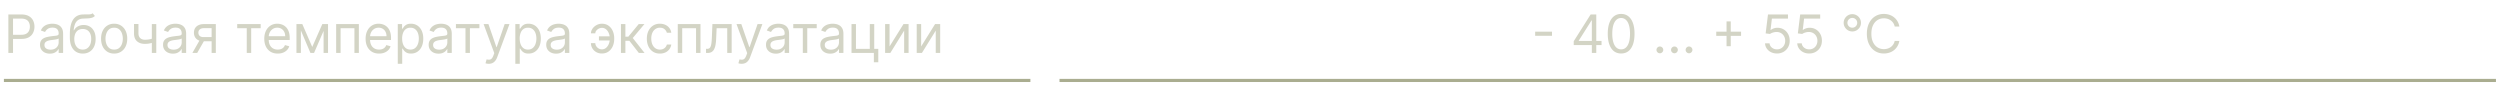 <svg xmlns="http://www.w3.org/2000/svg" width="472" height="16" fill="none"><path fill="#D3D4C5" d="M1.58 10V2.731h2.456c.57 0 1.037.103 1.399.309.364.203.634.48.81.827.174.348.262.736.262 1.164 0 .428-.088.818-.263 1.168-.173.35-.44.63-.802.837-.362.206-.826.31-1.391.31H2.29v-.782h1.731c.39 0 .704-.067.94-.202.237-.135.409-.317.515-.547.11-.231.164-.493.164-.784a1.8 1.8 0 0 0-.164-.78c-.106-.23-.279-.41-.518-.54-.239-.133-.556-.199-.95-.199H2.46V10h-.88Zm7.835.128c-.345 0-.659-.065-.94-.195a1.614 1.614 0 0 1-.671-.572c-.166-.25-.248-.554-.248-.908 0-.313.061-.566.184-.76.123-.196.288-.35.493-.461.206-.112.433-.194.682-.249a8.3 8.3 0 0 1 .756-.135c.331-.042.6-.074.806-.096.208-.023.36-.062.454-.117.097-.054.145-.149.145-.284v-.028c0-.35-.095-.622-.287-.816-.19-.194-.477-.291-.863-.291-.4 0-.713.087-.94.262a1.553 1.553 0 0 0-.48.561l-.794-.284c.142-.331.331-.59.568-.774.239-.187.499-.317.78-.39.284-.076.564-.114.838-.114.175 0 .376.022.604.064.229.04.45.124.663.252.216.128.394.32.536.579.142.258.213.603.213 1.036V10h-.838v-.738h-.042a1.473 1.473 0 0 1-.284.38c-.133.134-.309.25-.529.344-.22.094-.489.142-.806.142Zm.128-.753c.331 0 .61-.065.838-.195a1.33 1.33 0 0 0 .695-1.153V7.26c-.035.043-.113.082-.234.117a3.954 3.954 0 0 1-.412.089 18.753 18.753 0 0 1-.802.106 3.2 3.2 0 0 0-.61.139 1.052 1.052 0 0 0-.454.28c-.114.123-.17.291-.17.504 0 .291.107.511.322.66.218.147.494.22.827.22Zm7.946-6.871.426.511c-.166.161-.357.273-.575.337a3.217 3.217 0 0 1-.738.117c-.275.015-.58.029-.916.043-.379.014-.692.106-.94.277a1.63 1.63 0 0 0-.575.738c-.135.322-.222.717-.26 1.186h.071c.185-.341.44-.592.767-.753.327-.16.677-.241 1.05-.241.427 0 .81.1 1.15.298.341.199.611.493.81.884.199.39.298.872.298 1.444 0 .57-.102 1.063-.305 1.477a2.25 2.25 0 0 1-.849.958c-.362.222-.786.334-1.274.334-.487 0-.914-.115-1.281-.345-.367-.232-.652-.575-.855-1.029-.204-.457-.306-1.021-.306-1.693v-.582c0-1.214.206-2.134.618-2.761.414-.627 1.036-.952 1.867-.973.293-.01.555-.012.784-.007.23.005.43-.006.6-.032a.86.86 0 0 0 .433-.188Zm-1.86 6.857c.33 0 .612-.083.848-.248.24-.166.423-.399.55-.7.128-.302.192-.658.192-1.068 0-.397-.065-.736-.195-1.015a1.419 1.419 0 0 0-.55-.639 1.61 1.61 0 0 0-.859-.22c-.244 0-.463.042-.657.124-.194.083-.36.205-.497.366-.137.16-.243.357-.319.59a2.784 2.784 0 0 0-.117.794c0 .61.143 1.1.43 1.466.286.367.677.55 1.174.55Zm5.924.753c-.492 0-.924-.118-1.296-.352a2.387 2.387 0 0 1-.866-.983c-.205-.421-.308-.913-.308-1.476 0-.568.103-1.064.309-1.488.208-.423.496-.752.866-.986.371-.235.803-.352 1.295-.352.492 0 .923.117 1.292.352.371.234.66.563.866.986.208.424.312.92.312 1.488 0 .563-.104 1.055-.312 1.476a2.355 2.355 0 0 1-.866.983c-.37.234-.8.352-1.292.352Zm0-.753c.374 0 .681-.096.923-.287.241-.192.42-.444.536-.756.116-.313.174-.651.174-1.015 0-.365-.058-.704-.174-1.02a1.717 1.717 0 0 0-.536-.762c-.242-.194-.55-.291-.923-.291-.374 0-.681.097-.923.29-.241.195-.42.45-.536.764a2.925 2.925 0 0 0-.174 1.019c0 .364.058.702.174 1.015.116.312.295.564.536.756.242.191.55.287.923.287Zm7.951-4.813V10h-.838V4.548h.838Zm-.326 2.598v.781c-.19.071-.378.134-.565.188a4.886 4.886 0 0 1-.589.125 4.98 4.98 0 0 1-.678.042c-.617 0-1.113-.167-1.487-.5-.371-.334-.557-.834-.557-1.502V4.534h.838V6.28c0 .28.053.51.16.689.106.18.25.313.432.401a1.4 1.4 0 0 0 .614.131c.355 0 .676-.032.962-.096.289-.066.579-.152.87-.259Zm3.467 2.982c-.345 0-.659-.065-.94-.195a1.614 1.614 0 0 1-.671-.572c-.166-.25-.249-.554-.249-.908 0-.313.062-.566.185-.76.123-.196.288-.35.493-.461.206-.112.433-.194.682-.249.25-.057.503-.102.756-.135.331-.042.6-.074.805-.096.209-.023.36-.062.455-.117.097-.054.145-.149.145-.284v-.028c0-.35-.095-.622-.287-.816-.19-.194-.477-.291-.863-.291-.4 0-.713.087-.94.262a1.553 1.553 0 0 0-.48.561l-.794-.284a1.91 1.91 0 0 1 .567-.774c.24-.187.5-.317.781-.39.284-.076.563-.114.838-.114.175 0 .376.022.603.064.23.04.451.124.664.252.215.128.394.32.536.579.142.258.213.603.213 1.036V10h-.838v-.738h-.042a1.475 1.475 0 0 1-.284.38c-.133.134-.309.25-.53.344-.22.094-.488.142-.805.142Zm.128-.753c.331 0 .61-.065.838-.195a1.329 1.329 0 0 0 .695-1.153V7.26c-.035.043-.113.082-.234.117a3.95 3.95 0 0 1-.412.089 18.733 18.733 0 0 1-.802.106 3.2 3.2 0 0 0-.61.139 1.053 1.053 0 0 0-.455.28c-.113.123-.17.291-.17.504 0 .291.108.511.323.66.218.147.493.22.827.22Zm7.18.625V5.315h-1.449c-.326 0-.583.076-.77.227-.187.152-.28.36-.28.625 0 .26.084.465.252.614.17.149.403.223.699.223h1.76v.781h-1.76c-.37 0-.688-.065-.955-.195a1.428 1.428 0 0 1-.617-.557 1.669 1.669 0 0 1-.217-.866c0-.336.076-.625.227-.866.152-.242.368-.427.65-.557.284-.13.62-.196 1.011-.196h2.243V10h-.795Zm-3.635 0 1.547-2.712h.909L37.227 10h-.91Zm8.466-4.67v-.782h4.43v.781h-1.79V10h-.837V5.33h-1.803Zm7.654 4.784c-.526 0-.979-.116-1.36-.348a2.335 2.335 0 0 1-.876-.98c-.204-.421-.306-.91-.306-1.47 0-.558.102-1.05.306-1.476.206-.428.492-.762.859-1 .369-.242.8-.363 1.291-.363.284 0 .565.048.842.142.276.095.528.249.756.462.227.21.408.49.543.837.135.348.202.776.202 1.285v.355h-4.202v-.724h3.35c0-.308-.061-.582-.184-.823a1.39 1.39 0 0 0-.519-.572 1.45 1.45 0 0 0-.788-.21c-.333 0-.622.084-.865.25a1.635 1.635 0 0 0-.558.638c-.13.263-.195.544-.195.845v.483c0 .411.071.76.213 1.047.144.284.344.5.6.65.255.146.552.22.89.22.22 0 .42-.032.597-.093.18-.064.335-.159.465-.284.13-.128.23-.286.302-.476l.809.227a1.795 1.795 0 0 1-.43.725c-.2.205-.45.366-.745.482-.296.114-.628.17-.997.17Zm6.513-1.25 1.902-4.316h.795L59.291 10h-.681l-2.314-5.452h.78l1.875 4.316Zm-2.144-4.316V10h-.838V4.548h.838ZM61.094 10V4.548h.838V10h-.838Zm2.371 0V4.548h4.288V10h-.838V5.33h-2.612V10h-.838Zm8.103.114c-.525 0-.978-.116-1.36-.348a2.335 2.335 0 0 1-.876-.98c-.203-.421-.305-.91-.305-1.47 0-.558.102-1.05.305-1.476.206-.428.492-.762.859-1 .37-.242.8-.363 1.292-.363.284 0 .564.048.841.142.277.095.529.249.756.462.227.21.408.49.543.837.135.348.203.776.203 1.285v.355h-4.203v-.724h3.35c0-.308-.06-.582-.184-.823a1.39 1.39 0 0 0-.518-.572 1.451 1.451 0 0 0-.788-.21c-.334 0-.622.084-.866.25a1.635 1.635 0 0 0-.557.638c-.13.263-.195.544-.195.845v.483c0 .411.07.76.213 1.047.144.284.344.5.6.65.255.146.552.22.89.22.22 0 .419-.032.596-.093.18-.064.335-.159.465-.284.13-.128.231-.286.302-.476l.81.227a1.794 1.794 0 0 1-.43.725c-.201.205-.45.366-.746.482-.295.114-.628.17-.997.17Zm3.532 1.93V4.548h.809v.866h.1c.06-.094.146-.215.255-.362.111-.149.27-.281.475-.397.209-.118.49-.178.845-.178.46 0 .864.115 1.214.345.35.23.623.554.82.976.196.42.294.918.294 1.49 0 .578-.098 1.078-.294 1.502a2.324 2.324 0 0 1-.816.98c-.348.229-.75.344-1.204.344-.35 0-.63-.058-.84-.174a1.56 1.56 0 0 1-.487-.401 5.355 5.355 0 0 1-.263-.377h-.07v2.882H75.1Zm.823-4.77c0 .412.06.775.181 1.09.12.312.297.557.529.734.232.176.516.263.852.263.35 0 .642-.092.876-.277.237-.187.414-.437.533-.752.12-.317.18-.67.18-1.058 0-.383-.058-.729-.177-1.036a1.602 1.602 0 0 0-.529-.735c-.234-.182-.528-.273-.883-.273-.341 0-.627.086-.86.259-.231.17-.406.41-.524.717a2.945 2.945 0 0 0-.178 1.068Zm6.871 2.854c-.345 0-.659-.065-.94-.195a1.614 1.614 0 0 1-.67-.572c-.166-.25-.25-.554-.25-.908 0-.313.062-.566.185-.76.123-.196.288-.35.493-.461.206-.112.434-.194.682-.249.25-.057.503-.102.756-.135.331-.042.6-.074.806-.096.208-.023.36-.062.454-.117.097-.054.145-.149.145-.284v-.028c0-.35-.095-.622-.287-.816-.19-.194-.477-.291-.863-.291-.4 0-.713.087-.94.262a1.553 1.553 0 0 0-.48.561l-.794-.284a1.91 1.91 0 0 1 .568-.774c.239-.187.499-.317.78-.39.285-.076.564-.114.838-.114.175 0 .376.022.603.064.23.04.451.124.664.252.216.128.394.32.536.579.142.258.213.603.213 1.036V10h-.838v-.738h-.042a1.475 1.475 0 0 1-.284.38c-.133.134-.309.25-.529.344-.22.094-.488.142-.806.142Zm.128-.753c.332 0 .61-.065.838-.195a1.328 1.328 0 0 0 .695-1.153V7.26c-.035.043-.113.082-.234.117a3.948 3.948 0 0 1-.412.089 18.733 18.733 0 0 1-.802.106 3.2 3.2 0 0 0-.61.139 1.053 1.053 0 0 0-.454.28c-.114.123-.17.291-.17.504 0 .291.107.511.322.66.218.147.494.22.827.22ZM86.08 5.33v-.78h4.43v.78h-1.79V10h-.837V5.33H86.08Zm6.191 6.715a1.839 1.839 0 0 1-.61-.099l.212-.738c.204.052.384.07.54.056a.647.647 0 0 0 .415-.209c.123-.123.236-.323.337-.6l.156-.426-2.015-5.48h.908l1.505 4.345h.057l1.505-4.345h.908l-2.314 6.247a2.361 2.361 0 0 1-.387.7 1.45 1.45 0 0 1-.536.415c-.2.09-.428.134-.681.134Zm5.024 0V4.548h.81v.866h.099c.061-.094.146-.215.255-.362.111-.149.27-.281.476-.397.208-.118.49-.178.844-.178.459 0 .864.115 1.214.345.35.23.624.554.82.976.197.42.295.918.295 1.49 0 .578-.098 1.078-.295 1.502a2.32 2.32 0 0 1-.816.98c-.348.229-.749.344-1.203.344-.35 0-.631-.058-.842-.174a1.559 1.559 0 0 1-.486-.401 5.396 5.396 0 0 1-.262-.377h-.071v2.882h-.838Zm.823-4.77c0 .412.06.775.181 1.09.121.312.297.557.53.734.231.176.515.263.851.263.35 0 .642-.092.877-.277.236-.187.414-.437.532-.752.121-.317.181-.67.181-1.058 0-.383-.059-.729-.177-1.036a1.607 1.607 0 0 0-.529-.735c-.234-.182-.529-.273-.884-.273-.34 0-.627.086-.859.259-.232.17-.407.41-.525.717a2.947 2.947 0 0 0-.178 1.068Zm6.872 2.854c-.346 0-.659-.065-.941-.195a1.62 1.62 0 0 1-.671-.572c-.165-.25-.248-.554-.248-.908 0-.313.061-.566.184-.76a1.31 1.31 0 0 1 .494-.461c.206-.112.433-.194.681-.249.251-.057.503-.102.756-.135.332-.042.6-.074.806-.096.208-.023.36-.062.454-.117.097-.054.146-.149.146-.284v-.028c0-.35-.096-.622-.288-.816-.189-.194-.477-.291-.862-.291-.4 0-.714.087-.941.262-.227.175-.387.362-.479.561l-.795-.284c.142-.331.331-.59.568-.774.239-.187.499-.317.781-.39a3.24 3.24 0 0 1 .837-.114c.176 0 .377.022.604.064.229.04.451.124.663.252.216.128.394.32.536.579.142.258.213.603.213 1.036V10h-.837v-.738h-.043a1.469 1.469 0 0 1-.284.38c-.132.134-.309.25-.529.344-.22.094-.488.142-.805.142Zm.127-.753c.332 0 .611-.065.838-.195a1.326 1.326 0 0 0 .696-1.153V7.26c-.036.043-.114.082-.234.117a4.007 4.007 0 0 1-.412.089 18.683 18.683 0 0 1-.802.106 3.194 3.194 0 0 0-.611.139 1.051 1.051 0 0 0-.454.28c-.114.123-.17.291-.17.504 0 .291.107.511.323.66.217.147.493.22.826.22Zm8.514-4.117c-.189.003-.38.051-.571.146-.189.094-.348.22-.476.376a.796.796 0 0 0-.188.515h-.823c0-.237.056-.464.17-.682.114-.218.266-.412.458-.582.194-.17.414-.305.66-.405.249-.099.505-.149.77-.149.497 0 .918.126 1.264.377.348.25.611.582.791.993.182.412.274.86.274 1.342v.199c0 .48-.092.927-.274 1.341-.18.412-.443.743-.791.994-.346.251-.767.376-1.264.376a2.12 2.12 0 0 1-1.061-.262 1.983 1.983 0 0 1-.731-.71 1.876 1.876 0 0 1-.266-.987h.823c0 .206.058.399.174.579.118.177.271.322.458.433a1.217 1.217 0 0 0 1.412-.132 1.88 1.88 0 0 0 .508-.738c.116-.296.174-.594.174-.894v-.199c0-.308-.058-.608-.174-.902a1.832 1.832 0 0 0-.504-.734 1.2 1.2 0 0 0-.813-.295Zm1.832 1.604v.781h-2.385v-.78h2.385ZM117.236 10V4.548h.837V6.92h.554l1.959-2.37h1.079l-2.201 2.626L121.693 10h-1.079l-1.788-2.3h-.753V10h-.837Zm7.358.114c-.511 0-.951-.121-1.32-.362a2.362 2.362 0 0 1-.852-.998c-.199-.423-.298-.907-.298-1.451 0-.554.101-1.043.305-1.466.206-.426.492-.759.859-.998.369-.241.8-.362 1.292-.362.383 0 .729.071 1.036.213.308.142.56.341.756.597.197.255.318.553.366.894h-.838a1.3 1.3 0 0 0-.426-.66c-.217-.194-.511-.291-.88-.291a1.47 1.47 0 0 0-.859.255 1.66 1.66 0 0 0-.571.714 2.64 2.64 0 0 0-.203 1.075c0 .421.067.788.199 1.1.135.313.324.555.568.728.246.173.535.26.866.26.218 0 .415-.039.593-.114a1.223 1.223 0 0 0 .713-.838h.838a1.948 1.948 0 0 1-.352.87 1.959 1.959 0 0 1-.734.61 2.37 2.37 0 0 1-1.058.224Zm3.368-.114V4.548h4.288V10h-.838V5.33H128.8V10h-.838Zm5.335 0v-.78h.199a.796.796 0 0 0 .408-.097c.109-.066.196-.18.262-.344.069-.166.121-.395.157-.688.037-.296.065-.672.081-1.13l.1-2.413h3.634V10h-.838V5.33h-2.001l-.086 1.944a8.926 8.926 0 0 1-.12 1.182 2.835 2.835 0 0 1-.274.852c-.12.23-.281.402-.482.518-.201.116-.453.174-.756.174h-.284Zm6.722 2.044a1.846 1.846 0 0 1-.61-.099l.213-.738c.203.052.383.07.539.056a.645.645 0 0 0 .415-.209c.123-.123.236-.323.337-.6l.157-.426-2.016-5.48h.908l1.505 4.345h.057l1.505-4.345h.908l-2.314 6.247a2.355 2.355 0 0 1-.387.7 1.444 1.444 0 0 1-.535.415c-.202.09-.429.134-.682.134Zm6.462-1.916c-.345 0-.659-.065-.94-.195a1.614 1.614 0 0 1-.671-.572c-.166-.25-.248-.554-.248-.908 0-.313.061-.566.184-.76.123-.196.288-.35.493-.461.206-.112.433-.194.682-.249.251-.057.503-.102.756-.135.331-.042.6-.074.806-.096.208-.023.359-.062.454-.117.097-.054.145-.149.145-.284v-.028c0-.35-.095-.622-.287-.816-.189-.194-.477-.291-.863-.291-.399 0-.713.087-.94.262-.227.175-.387.362-.479.561l-.795-.284c.142-.331.331-.59.568-.774a2.13 2.13 0 0 1 .78-.39c.284-.076.564-.114.838-.114.175 0 .376.022.603.064.23.04.451.124.664.252.215.128.394.32.536.579.142.258.213.603.213 1.036V10h-.838v-.738h-.042a1.492 1.492 0 0 1-.284.38c-.133.134-.309.25-.529.344a2.04 2.04 0 0 1-.806.142Zm.128-.753c.331 0 .611-.065.838-.195a1.332 1.332 0 0 0 .695-1.153V7.26c-.035.043-.113.082-.234.117a3.894 3.894 0 0 1-.412.089 18.613 18.613 0 0 1-.802.106 3.201 3.201 0 0 0-.61.139 1.045 1.045 0 0 0-.454.28c-.114.123-.171.291-.171.504 0 .291.108.511.323.66.218.147.494.22.827.22Zm3.158-4.046v-.78h4.43v.78h-1.789V10h-.838V5.33h-1.803Zm6.973 4.799c-.346 0-.659-.065-.941-.195a1.614 1.614 0 0 1-.671-.572c-.165-.25-.248-.554-.248-.908 0-.313.061-.566.184-.76.123-.196.288-.35.494-.461.206-.112.433-.194.681-.249.251-.057.503-.102.756-.135.331-.042.6-.074.806-.096.208-.023.36-.062.454-.117.097-.054.146-.149.146-.284v-.028c0-.35-.096-.622-.288-.816-.189-.194-.477-.291-.862-.291-.4 0-.714.087-.941.262-.227.175-.387.362-.479.561l-.795-.284c.142-.331.331-.59.568-.774.239-.187.499-.317.781-.39a3.24 3.24 0 0 1 .837-.114c.175 0 .377.022.604.064.229.04.45.124.663.252.216.128.394.32.536.579.142.258.213.603.213 1.036V10h-.837v-.738h-.043a1.469 1.469 0 0 1-.284.38c-.132.134-.309.25-.529.344-.22.094-.488.142-.805.142Zm.127-.753c.332 0 .611-.065.838-.195a1.326 1.326 0 0 0 .696-1.153V7.26c-.036.043-.114.082-.235.117a3.926 3.926 0 0 1-.411.089 18.683 18.683 0 0 1-.802.106 3.194 3.194 0 0 0-.611.139 1.051 1.051 0 0 0-.454.28c-.114.123-.171.291-.171.504 0 .291.108.511.323.66.218.147.494.22.827.22Zm8.188-4.827V9.22h.766v2.541h-.837V10h-4.217V4.548h.838V9.22h2.612V4.55h.838Zm2.894 4.217 2.626-4.217h.966V10h-.838V5.783L168.091 10h-.98V4.548h.838v4.217Zm5.964 0 2.626-4.217h.966V10h-.838V5.783L174.055 10h-.98V4.548h.838v4.217Z"/><path stroke="#AAAD90" stroke-miterlimit="5.912" stroke-width=".591" d="M194.536 15.187H.736M471.236 15.187h-271.2"/><path fill="#D3D4C5" d="M293.018 5.975v.781h-3.18v-.78h3.18Zm4.1 2.534v-.724l3.195-5.054h.525v1.122h-.355l-2.414 3.819v.056h4.302v.781h-5.253ZM300.54 10V2.732h.837V10h-.837Zm5.532.1c-.535 0-.99-.146-1.366-.437-.377-.294-.664-.718-.863-1.274-.199-.559-.298-1.233-.298-2.023 0-.786.099-1.457.298-2.013.201-.558.49-.984.866-1.278.379-.295.833-.443 1.363-.443s.983.148 1.359.443c.379.294.668.72.866 1.278.202.556.302 1.227.302 2.013 0 .79-.099 1.464-.298 2.023-.199.556-.486.98-.862 1.274-.377.29-.832.436-1.367.436Zm0-.781c.53 0 .942-.256 1.235-.767.294-.511.44-1.24.44-2.186 0-.63-.067-1.166-.202-1.608-.132-.443-.324-.78-.575-1.012a1.269 1.269 0 0 0-.898-.348c-.525 0-.936.26-1.232.778-.295.515-.443 1.245-.443 2.19 0 .629.066 1.164.199 1.604.132.44.323.775.571 1.004.251.23.553.345.905.345Zm7.312.738a.613.613 0 0 1-.451-.188.613.613 0 0 1-.188-.451c0-.175.062-.325.188-.45a.613.613 0 0 1 .451-.189c.175 0 .325.063.45.188a.613.613 0 0 1 .188.45.603.603 0 0 1-.088.32.666.666 0 0 1-.231.235.609.609 0 0 1-.319.085Zm2.752 0a.617.617 0 0 1-.451-.188.616.616 0 0 1-.188-.451c0-.175.063-.325.188-.45a.617.617 0 0 1 .451-.189c.175 0 .325.063.451.188a.616.616 0 0 1 .188.45.666.666 0 0 1-.32.554.606.606 0 0 1-.319.086Zm2.752 0a.613.613 0 0 1-.45-.188.613.613 0 0 1-.188-.451c0-.175.062-.325.188-.45a.613.613 0 0 1 .45-.189c.176 0 .326.063.451.188a.613.613 0 0 1 .188.45.603.603 0 0 1-.088.32.666.666 0 0 1-.231.235.61.61 0 0 1-.32.085Zm7.083-1.335V4.037h.795v4.685h-.795Zm-1.945-1.945v-.795h4.685v.795h-4.685Zm11.472 3.322c-.416 0-.791-.082-1.125-.248a2.086 2.086 0 0 1-.802-.682 1.858 1.858 0 0 1-.33-.986h.852c.033.329.182.6.447.816.267.213.587.32.958.32.298 0 .563-.07.795-.21.234-.14.418-.331.55-.575.135-.246.203-.524.203-.834 0-.317-.07-.6-.21-.848a1.53 1.53 0 0 0-.568-.593 1.604 1.604 0 0 0-.827-.22 2.277 2.277 0 0 0-.685.103 1.899 1.899 0 0 0-.578.266l-.824-.1.44-3.577h3.777v.781h-3.038l-.256 2.144h.043a2.132 2.132 0 0 1 1.263-.412c.445 0 .841.106 1.189.32.35.21.625.499.824.865.201.367.301.786.301 1.257 0 .464-.104.878-.312 1.242-.206.362-.49.648-.852.859a2.433 2.433 0 0 1-1.235.312Zm6.081 0c-.417 0-.792-.082-1.125-.248a2.086 2.086 0 0 1-.802-.682 1.85 1.85 0 0 1-.331-.986h.852c.033.329.183.6.448.816.267.213.586.32.958.32a1.483 1.483 0 0 0 1.345-.784c.135-.247.202-.525.202-.835 0-.317-.07-.6-.209-.848a1.538 1.538 0 0 0-.568-.593 1.604 1.604 0 0 0-.827-.22 2.273 2.273 0 0 0-.685.103 1.917 1.917 0 0 0-.579.266l-.823-.1.44-3.577h3.777v.781h-3.039l-.255 2.144h.042c.15-.119.336-.217.561-.295.225-.078.459-.117.703-.117.445 0 .841.106 1.189.32.35.21.625.499.823.865.202.367.302.786.302 1.257 0 .464-.104.878-.312 1.242-.206.362-.49.648-.852.859a2.433 2.433 0 0 1-1.235.312Zm8.139-4.16c-.3 0-.575-.073-.823-.22a1.667 1.667 0 0 1-.589-.589 1.587 1.587 0 0 1-.221-.823c0-.3.074-.574.221-.82.146-.248.343-.446.589-.593.248-.146.523-.22.823-.22.301 0 .574.074.82.22.248.147.446.345.593.593.146.246.22.52.22.82 0 .3-.074.575-.22.823a1.67 1.67 0 0 1-.593.59 1.57 1.57 0 0 1-.82.22Zm0-.71a.894.894 0 0 0 .465-.123.938.938 0 0 0 .334-.334.892.892 0 0 0 .124-.465.892.892 0 0 0-.124-.465.938.938 0 0 0-.334-.334.894.894 0 0 0-.465-.124.896.896 0 0 0-.465.124.936.936 0 0 0-.333.334.893.893 0 0 0-.125.465c0 .17.042.325.125.465.082.14.194.25.333.334.14.082.295.124.465.124Zm8.879-.226h-.88a1.83 1.83 0 0 0-.742-1.15 1.986 1.986 0 0 0-.606-.298 2.431 2.431 0 0 0-.696-.1c-.44 0-.839.111-1.196.334-.355.222-.638.55-.848.983-.209.433-.313.964-.313 1.594 0 .629.104 1.16.313 1.593.21.433.493.76.848.983.357.223.756.334 1.196.334.241 0 .473-.033.696-.1.222-.066.424-.164.606-.294a1.868 1.868 0 0 0 .742-1.154h.88a2.908 2.908 0 0 1-.362.998 2.712 2.712 0 0 1-1.529 1.214 3.27 3.27 0 0 1-1.033.16c-.62 0-1.171-.152-1.654-.455-.483-.303-.863-.733-1.139-1.292-.277-.558-.416-1.22-.416-1.987 0-.767.139-1.43.416-1.988.276-.558.656-.99 1.139-1.292.483-.303 1.034-.454 1.654-.454.367 0 .711.053 1.033.16.324.106.616.262.876.468.261.203.478.452.653.745.176.291.296.624.362.998Z"/></svg>